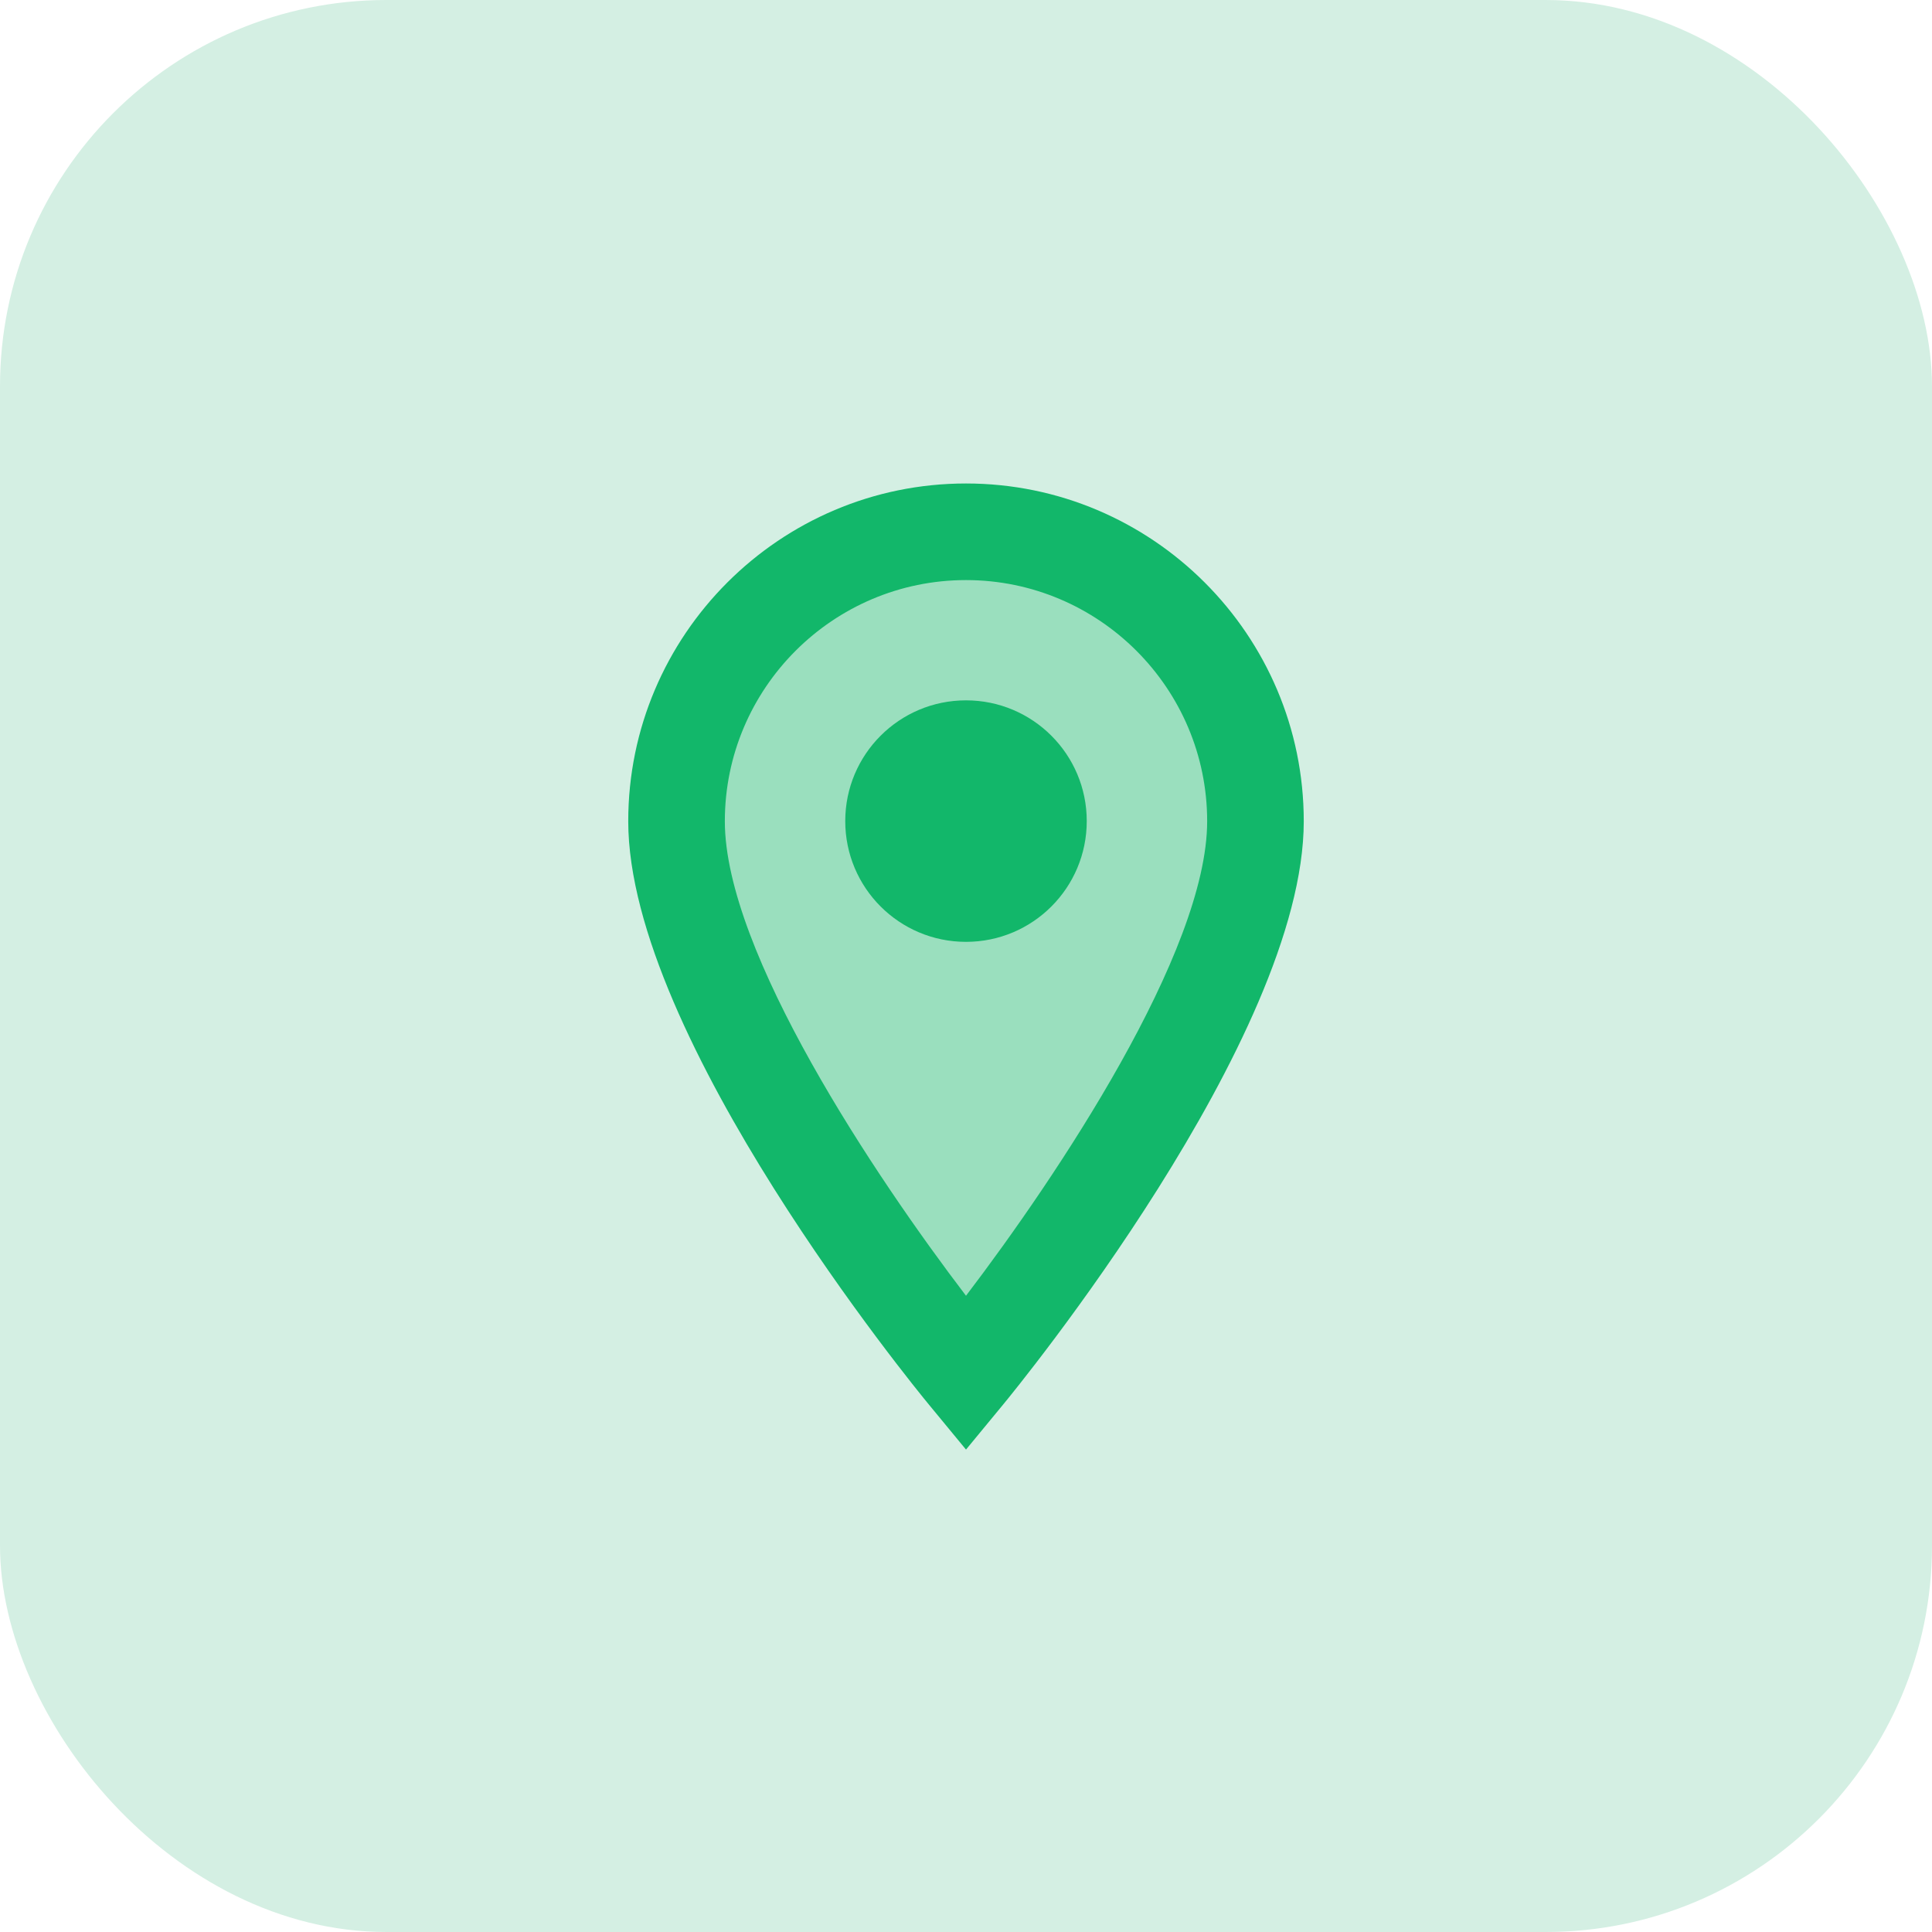 <svg width="80" height="80" viewBox="0 0 80 80" fill="none" xmlns="http://www.w3.org/2000/svg">
<rect width="80" height="80" rx="16" fill="#D4EFE3"/>
<path opacity="0.3" d="M52 34C52 40.628 40 56 40 56C40 56 28 40.628 28 34C28 27.372 33.372 22 40 22C46.628 22 52 27.372 52 34Z" fill="#12B76A"/>
<path d="M40 39C37.238 39 35 36.762 35 34C35 31.238 37.238 29 40 29C42.762 29 45 31.238 45 34C45 36.762 42.762 39 40 39Z" fill="#12B76A"/>
<path d="M40 20.02C32.288 20.02 26.014 26.294 26.014 34.006C26.014 42.972 37.95 57.54 38.458 58.154L40 60.024L41.542 58.154C42.05 57.538 53.986 42.972 53.986 34.006C53.986 26.292 47.712 20.02 40 20.02ZM40 53.654C36.244 48.728 30.014 39.424 30.014 34.006C30.014 28.5 34.494 24.02 40 24.02C45.506 24.02 49.986 28.5 49.986 34.006C49.986 39.416 43.756 48.724 40 53.654Z" fill="#12B76A"/>
</svg>
